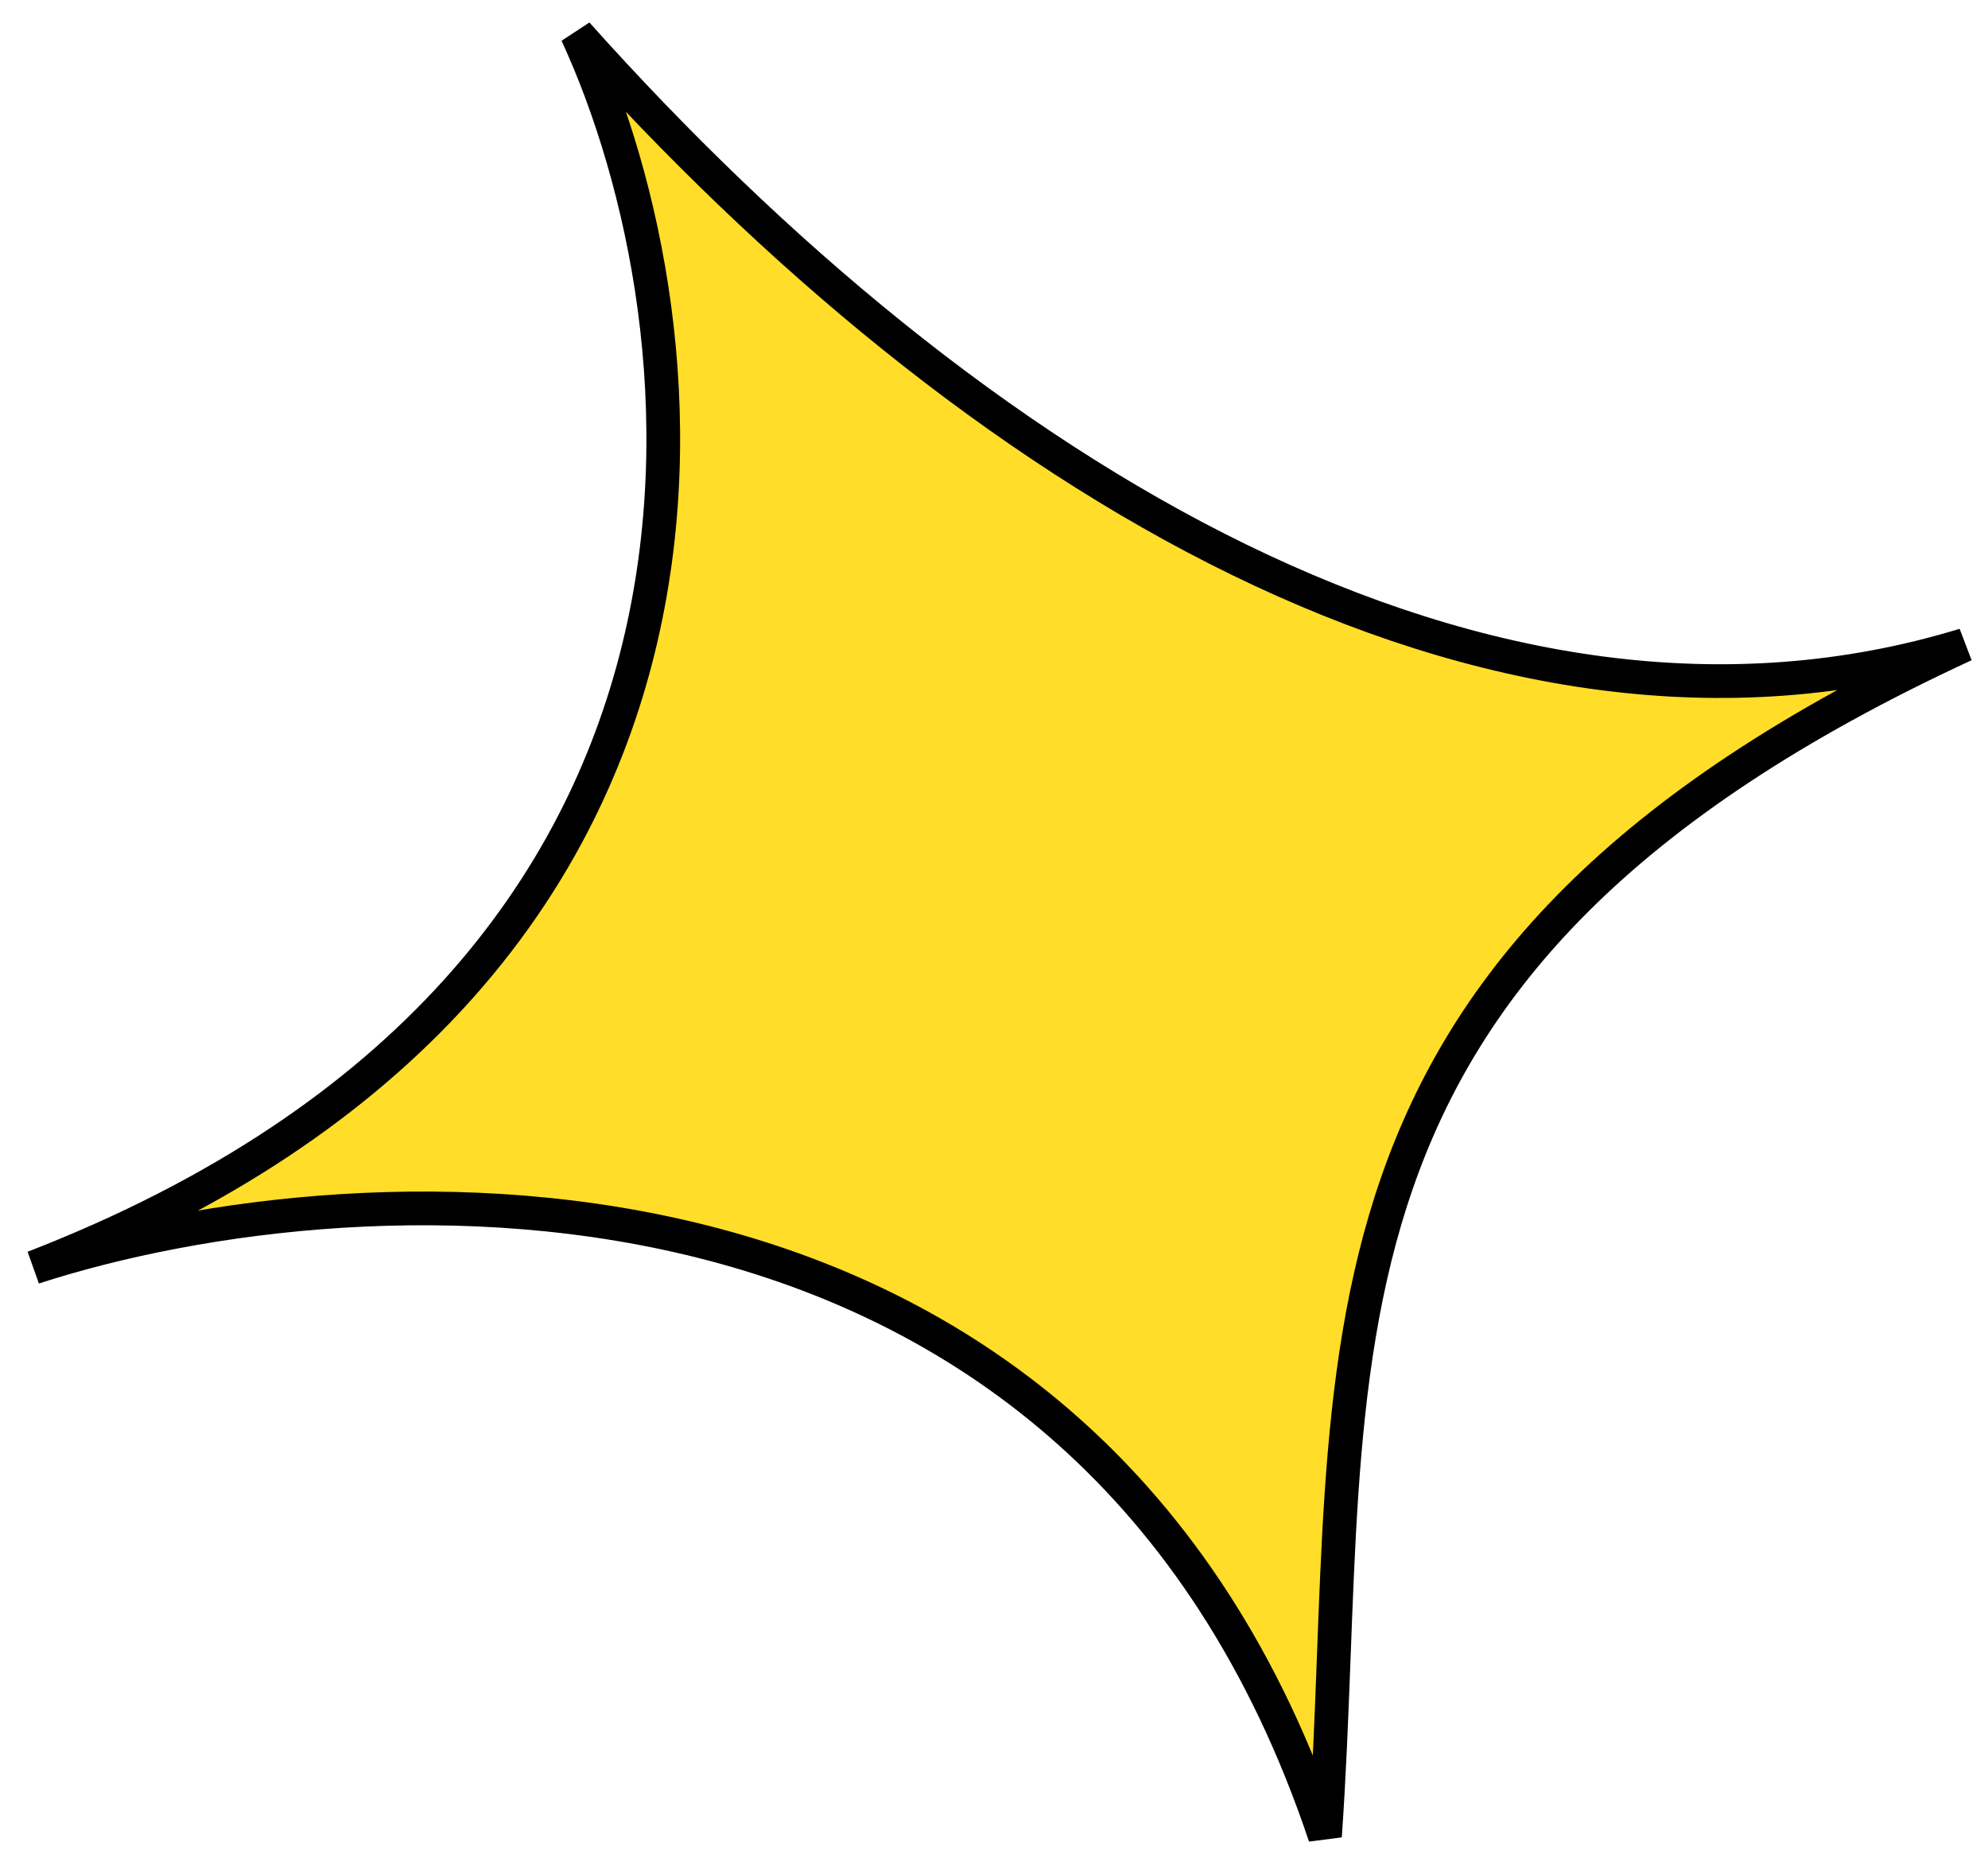 <svg width="59" height="55" viewBox="0 0 59 55" fill="none" xmlns="http://www.w3.org/2000/svg">
<path d="M1 37.608C23.397 28.928 21.079 9.586 17.12 1C28.832 14.104 44.1 23.476 58.304 19.136C37.725 28.649 40.312 40.35 39.323 54.484C32.239 33.352 10.822 34.428 1 37.608Z" fill="#FFDD29" stroke="black"/>
</svg>
